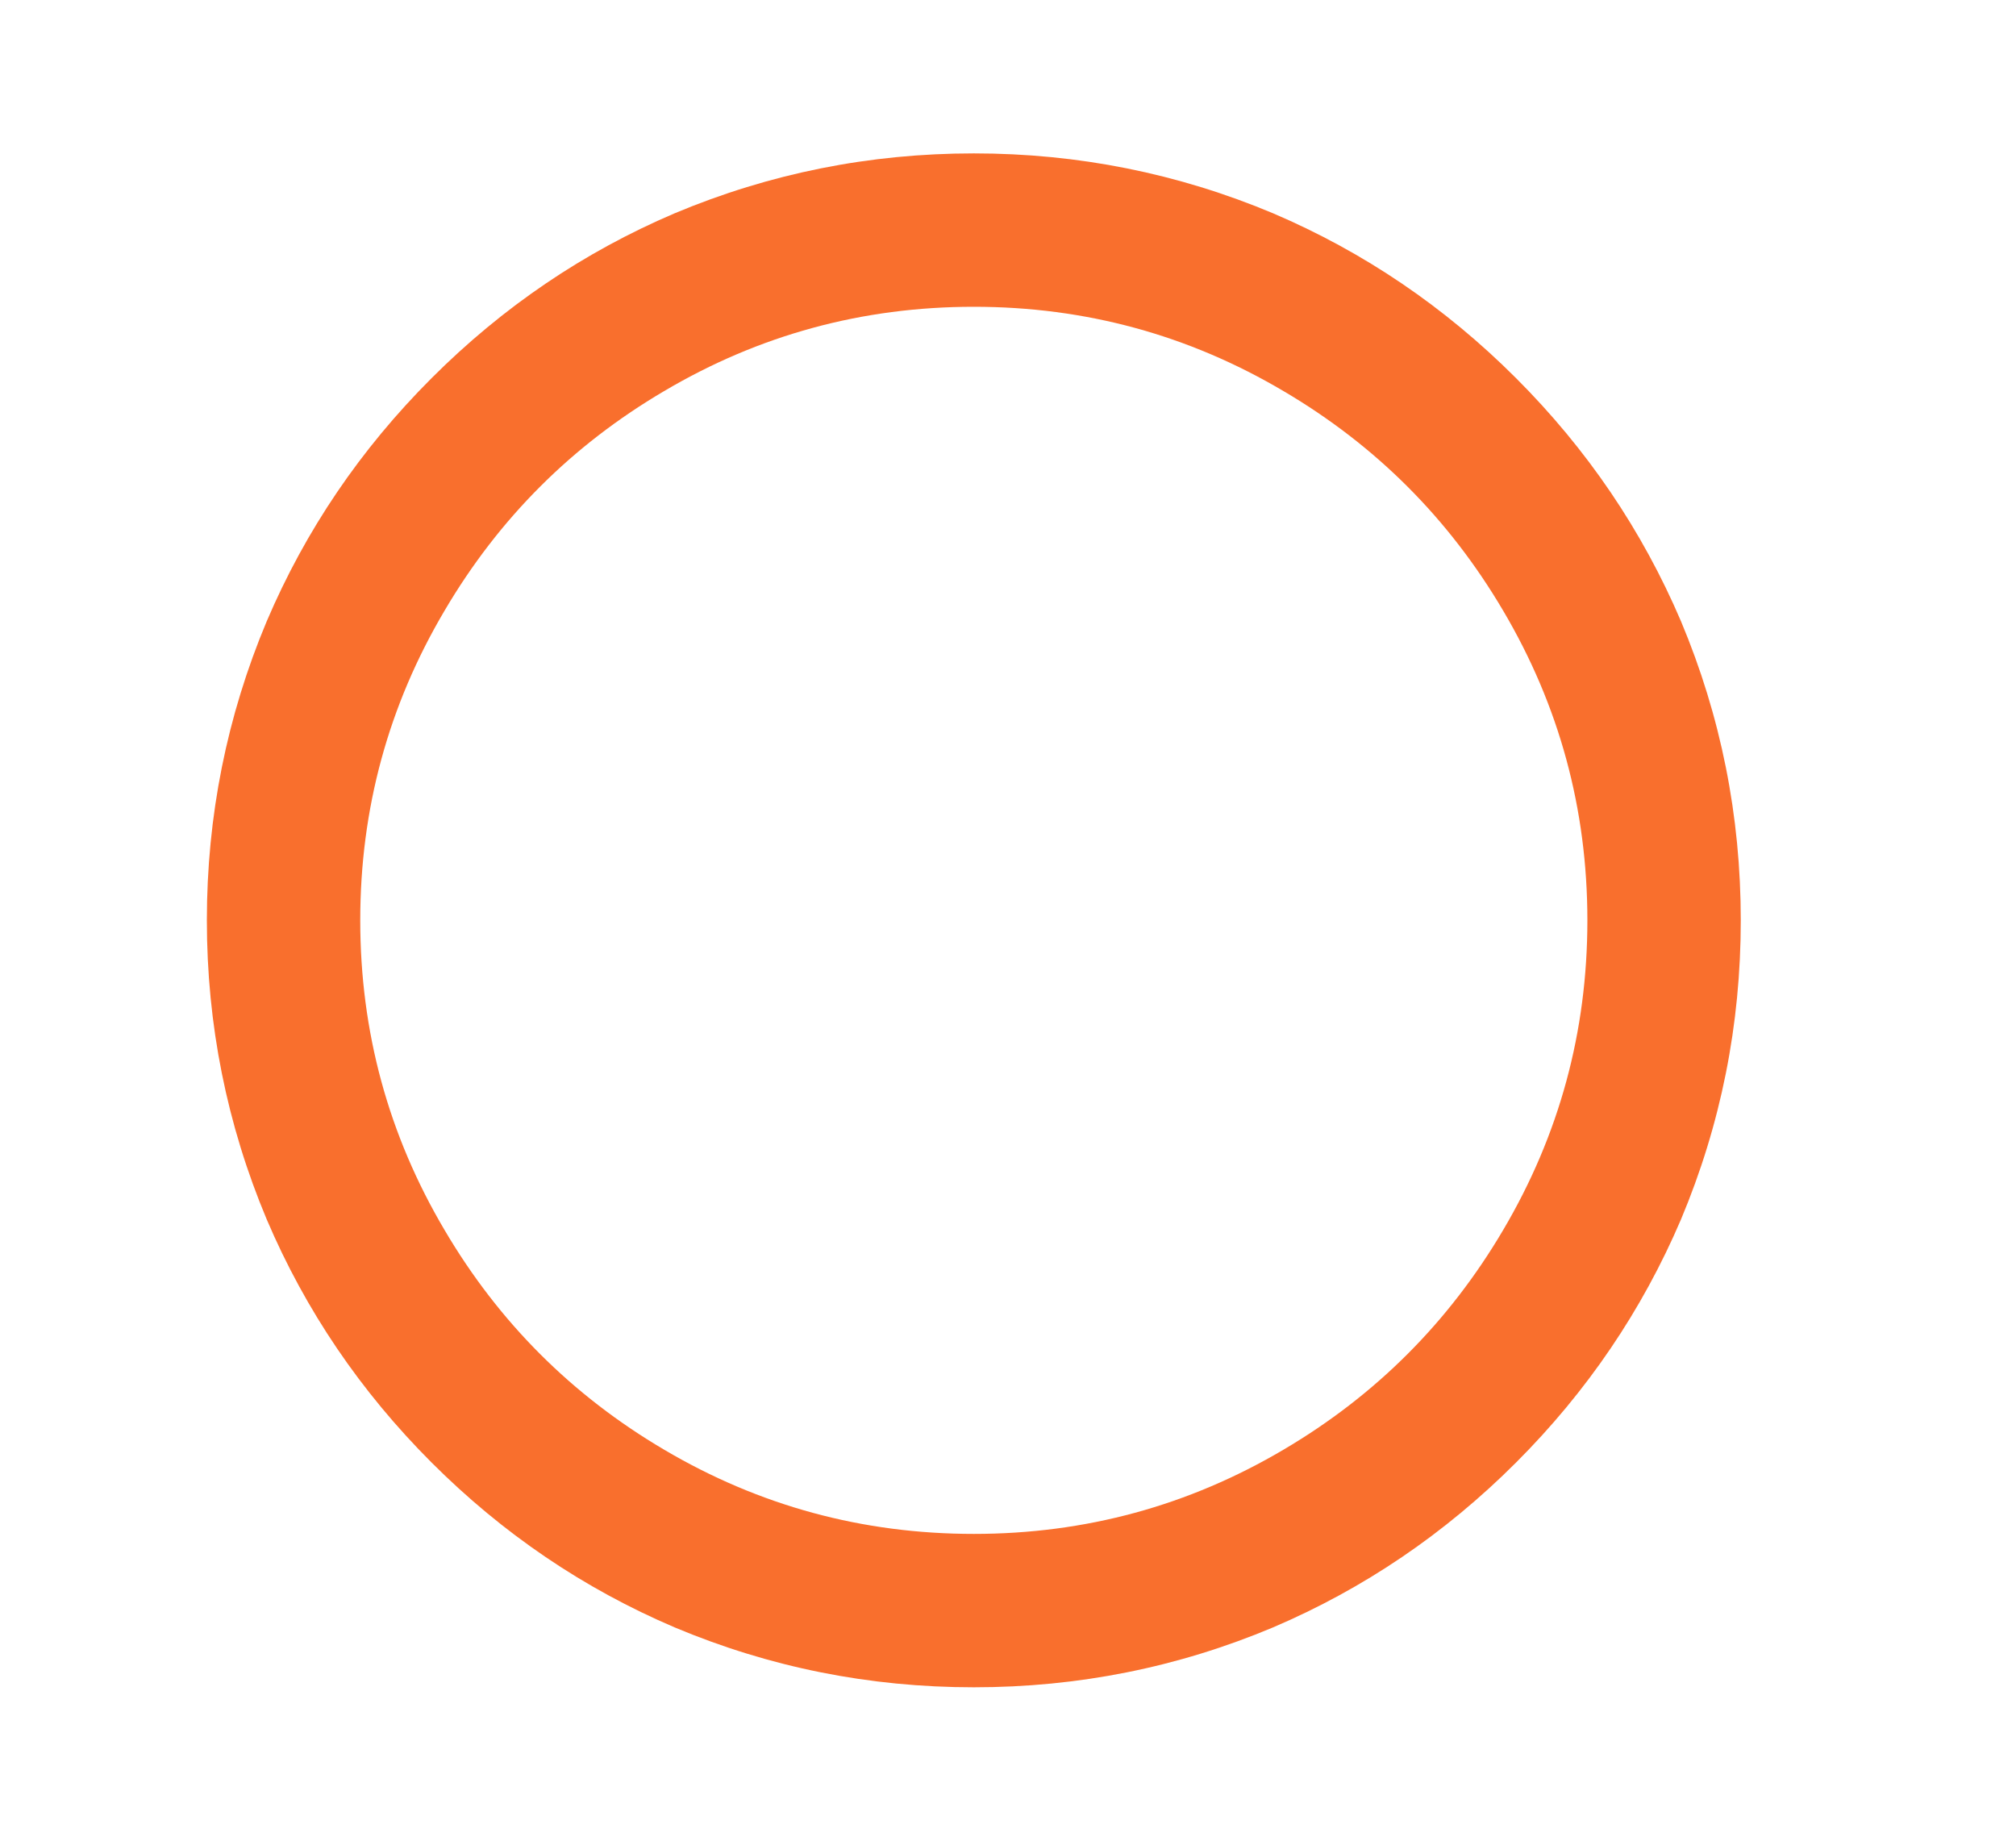 <svg width="23" height="21" viewBox="0 0 23 21" fill="none" xmlns="http://www.w3.org/2000/svg">
<path d="M11.11 19.25C9.92 19.25 8.783 19.023 7.698 18.567C6.659 18.124 5.735 17.497 4.924 16.686C4.113 15.875 3.486 14.951 3.043 13.912C2.588 12.828 2.36 11.69 2.36 10.5C2.36 9.31 2.588 8.172 3.043 7.088C3.486 6.049 4.113 5.125 4.924 4.314C5.735 3.503 6.659 2.876 7.698 2.433C8.783 1.978 9.92 1.75 11.11 1.75C12.3 1.75 13.438 1.978 14.523 2.433C15.561 2.876 16.485 3.503 17.296 4.314C18.107 5.125 18.734 6.049 19.178 7.088C19.633 8.172 19.86 9.31 19.86 10.5C19.86 11.69 19.633 12.828 19.178 13.912C18.734 14.951 18.107 15.875 17.296 16.686C16.485 17.497 15.561 18.124 14.523 18.567C13.438 19.023 12.3 19.25 11.11 19.25ZM11.11 17.5C12.382 17.5 13.56 17.179 14.645 16.538C15.695 15.919 16.529 15.085 17.148 14.035C17.789 12.95 18.11 11.772 18.11 10.5C18.11 9.228 17.789 8.05 17.148 6.965C16.529 5.915 15.695 5.081 14.645 4.463C13.56 3.821 12.382 3.5 11.11 3.5C9.838 3.5 8.66 3.821 7.575 4.463C6.525 5.081 5.691 5.915 5.073 6.965C4.431 8.05 4.11 9.228 4.11 10.5C4.11 11.772 4.431 12.95 5.073 14.035C5.691 15.085 6.525 15.919 7.575 16.538C8.66 17.179 9.838 17.5 11.11 17.5Z" fill="#F96F2D"/>
</svg>
